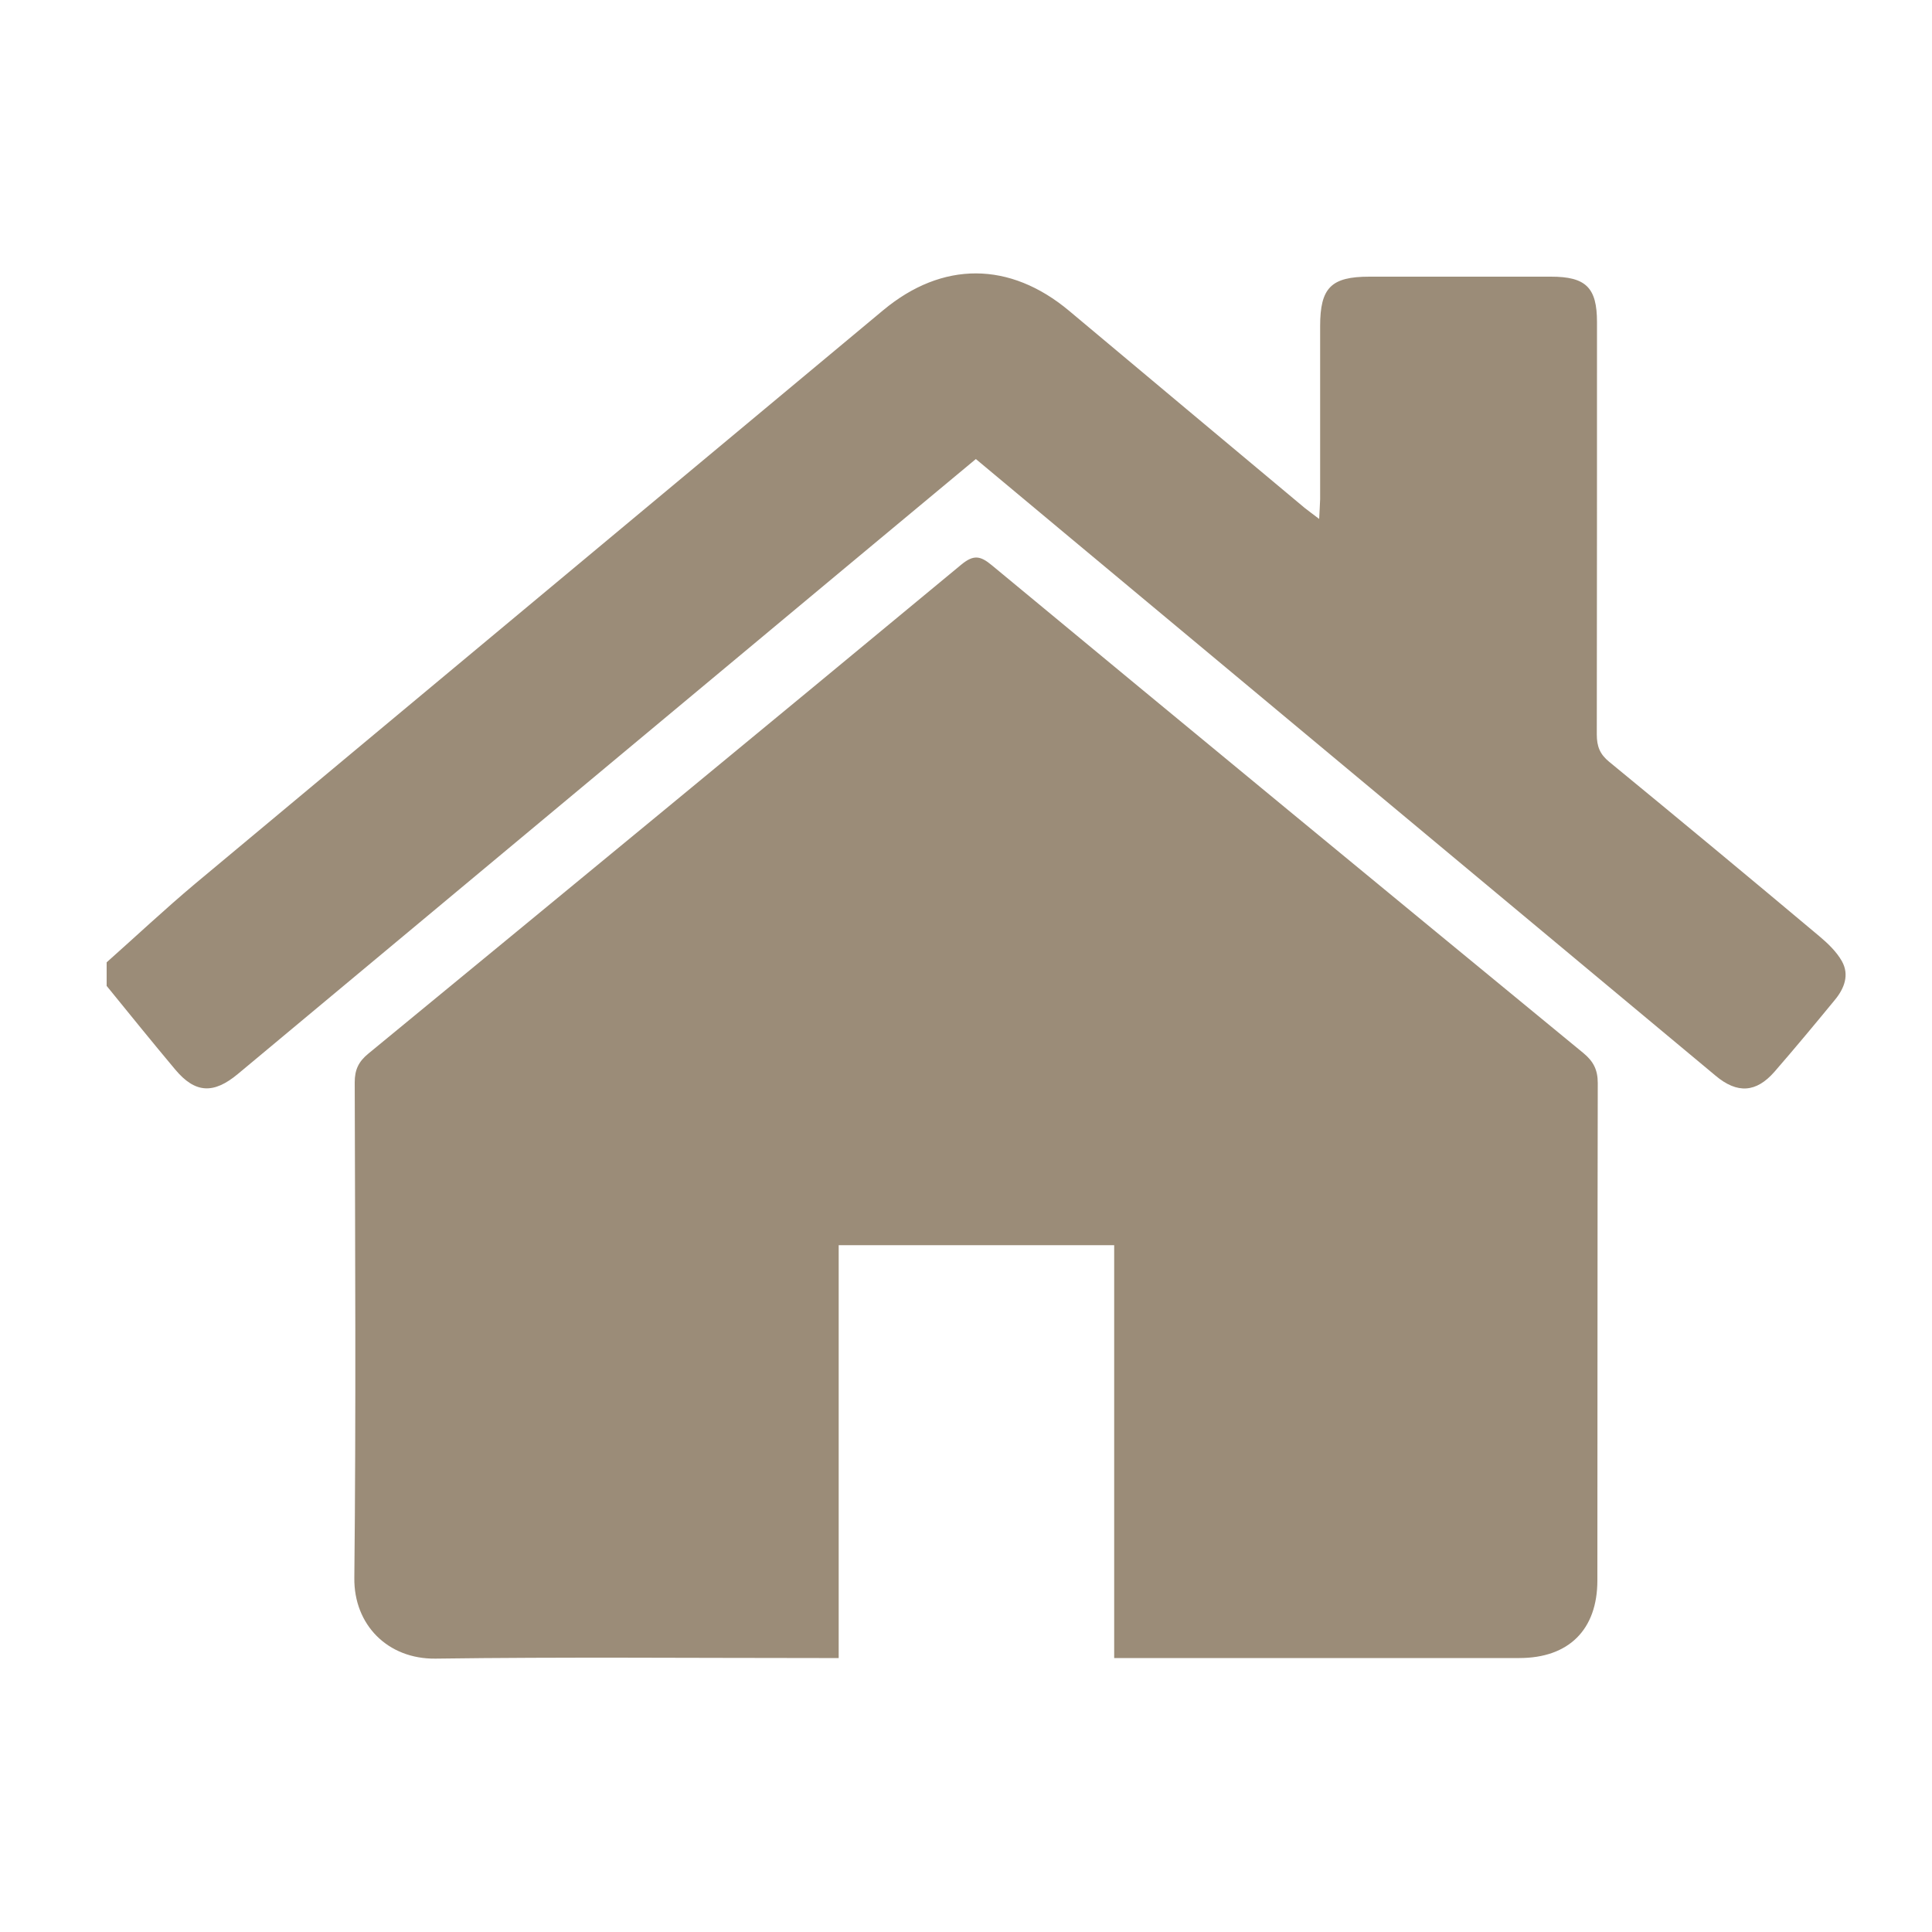 <?xml version="1.0" encoding="UTF-8"?><svg id="Ebene_1" xmlns="http://www.w3.org/2000/svg" viewBox="0 0 100 100"><defs><style>.cls-1{fill:#9b8c78;}</style></defs><path class="cls-1" d="M5.52,49.81c1.52-1.35,3.01-2.75,4.57-4.06,11.87-9.91,23.75-19.79,35.62-29.69,3.07-2.56,6.56-2.54,9.63.03,4.06,3.41,8.13,6.8,12.19,10.2.2.16.41.31.75.57.02-.42.04-.72.05-1.02,0-2.99,0-5.97,0-8.96,0-1.99.57-2.56,2.55-2.56,3.13,0,6.27,0,9.4,0,1.81,0,2.38.57,2.38,2.35,0,7.12,0,14.23-.01,21.35,0,.61.16,1.02.64,1.41,3.64,2.99,7.27,6,10.88,9.03.44.37.88.79,1.16,1.28.41.72.13,1.43-.37,2.03-1.02,1.24-2.05,2.48-3.11,3.7-.95,1.09-1.93,1.15-3.05.21-9.49-7.91-18.98-15.82-28.47-23.73-3.26-2.72-6.52-5.43-9.82-8.19-2.18,1.81-4.34,3.61-6.49,5.4-10.57,8.81-21.14,17.62-31.71,26.43-1.26,1.05-2.21,1-3.24-.23-1.2-1.43-2.37-2.88-3.55-4.33,0-.41,0-.82,0-1.23Z"/><path class="cls-1" d="M57.67,85.82v-21.37h-14.26v21.37h-1.02c-6.62,0-13.24-.06-19.85.03-2.46.03-4.23-1.74-4.2-4.18.09-8.55.04-17.1.02-25.65,0-.65.2-1.07.7-1.48,10.24-8.42,20.48-16.85,30.69-25.31.64-.53.99-.47,1.59.03,10.19,8.44,20.4,16.85,30.62,25.25.52.43.74.87.74,1.55-.02,8.58-.01,17.16-.02,25.74,0,2.55-1.48,4.02-4.04,4.02-6.71,0-13.41,0-20.12,0-.26,0-.52,0-.86,0Z"/></svg>